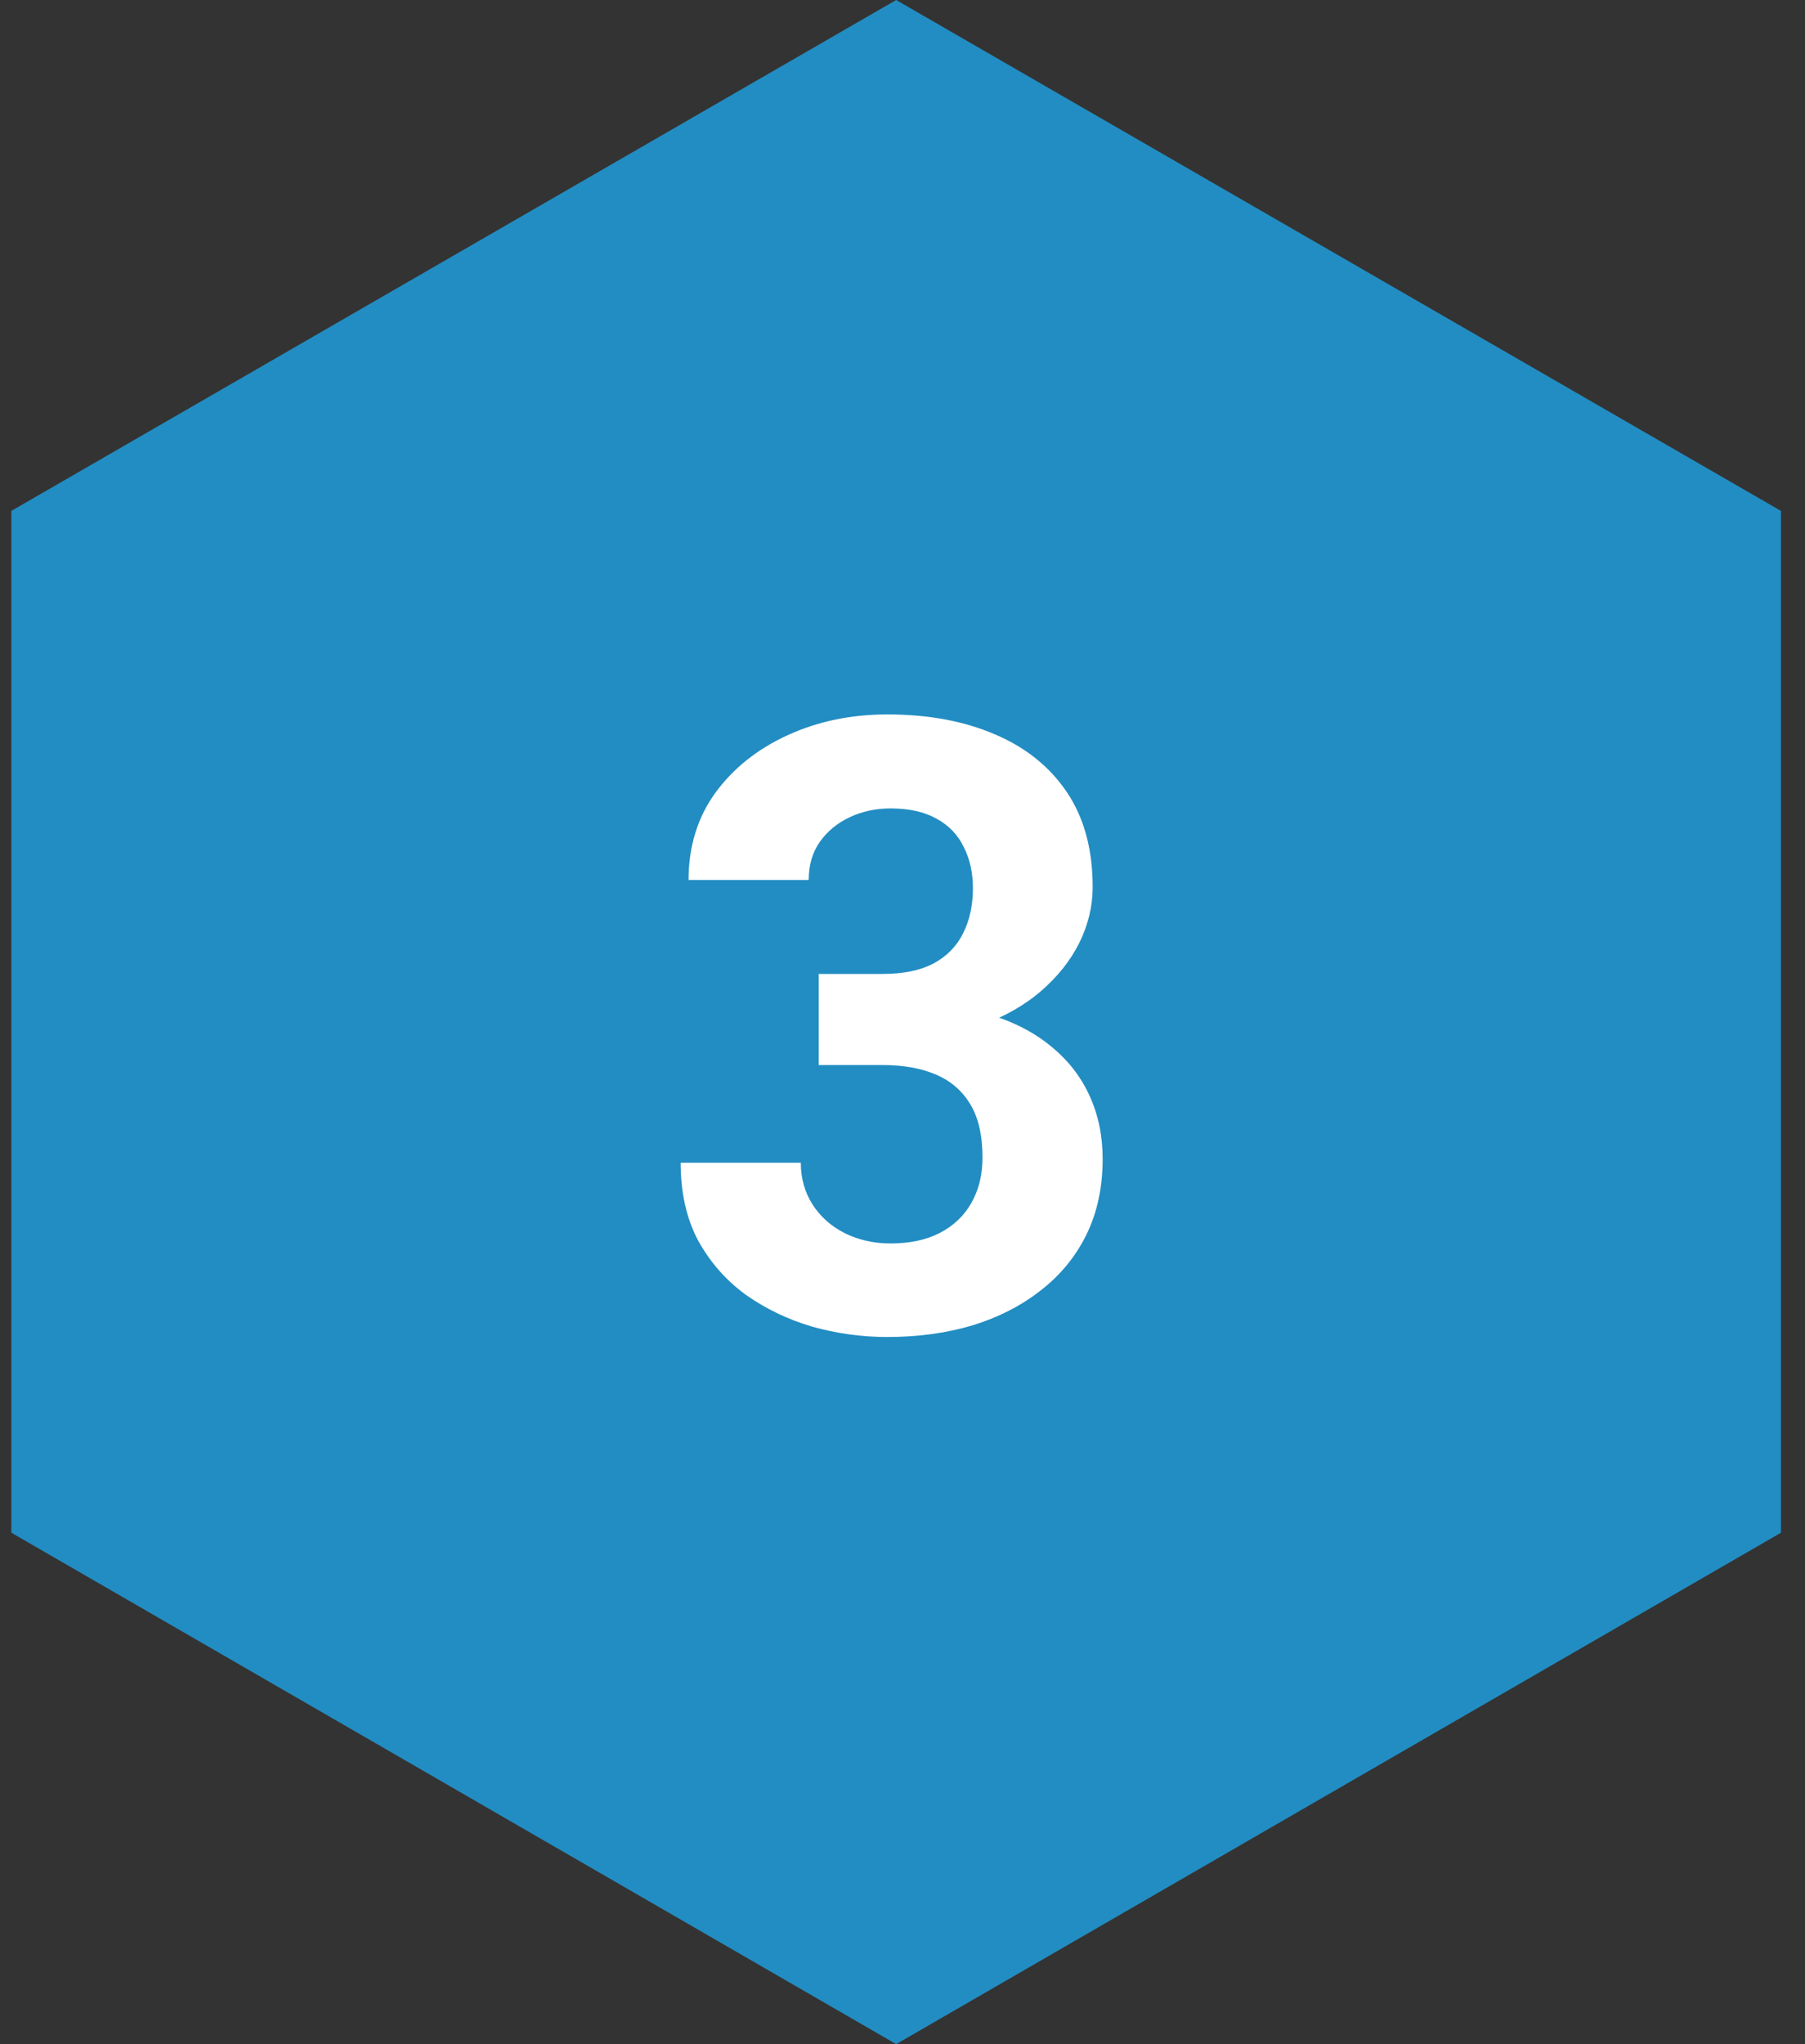 <svg width="53" height="60" viewBox="0 0 53 60" fill="none" xmlns="http://www.w3.org/2000/svg">
<rect x="0" y="0" width="53" height="60" fill="#333333" stroke="none"/>
<path d="M0.333 14.996L26.314 -1.13563e-06L52.294 14.996L52.294 44.989L26.314 60L0.333 44.989L0.333 14.996Z" fill="#228DC2"/>
<path d="M24.039 28.587H25.919C26.521 28.587 27.018 28.486 27.408 28.282C27.799 28.071 28.088 27.778 28.275 27.403C28.47 27.021 28.568 26.577 28.568 26.073C28.568 25.617 28.478 25.214 28.299 24.864C28.128 24.506 27.864 24.23 27.506 24.034C27.148 23.831 26.696 23.729 26.151 23.729C25.72 23.729 25.321 23.814 24.955 23.985C24.588 24.156 24.296 24.396 24.076 24.706C23.856 25.015 23.746 25.389 23.746 25.829H20.218C20.218 24.852 20.479 24.002 21 23.277C21.529 22.553 22.236 21.988 23.124 21.581C24.011 21.174 24.987 20.97 26.053 20.97C27.258 20.97 28.312 21.166 29.215 21.556C30.118 21.939 30.822 22.504 31.327 23.253C31.831 24.002 32.084 24.929 32.084 26.036C32.084 26.598 31.953 27.143 31.693 27.672C31.433 28.193 31.058 28.665 30.57 29.088C30.09 29.503 29.504 29.837 28.812 30.089C28.12 30.333 27.343 30.455 26.48 30.455H24.039V28.587ZM24.039 31.261V29.442H26.48C27.449 29.442 28.299 29.552 29.032 29.771C29.764 29.991 30.379 30.309 30.875 30.724C31.372 31.131 31.746 31.615 31.998 32.176C32.25 32.73 32.377 33.344 32.377 34.02C32.377 34.85 32.218 35.59 31.9 36.241C31.583 36.884 31.136 37.429 30.558 37.877C29.988 38.325 29.321 38.666 28.556 38.902C27.791 39.13 26.957 39.244 26.053 39.244C25.305 39.244 24.568 39.142 23.844 38.939C23.128 38.727 22.477 38.414 21.891 37.999C21.313 37.576 20.849 37.047 20.499 36.412C20.157 35.769 19.986 35.008 19.986 34.129H23.514C23.514 34.585 23.628 34.992 23.856 35.35C24.084 35.708 24.397 35.989 24.796 36.192C25.203 36.396 25.654 36.498 26.151 36.498C26.712 36.498 27.193 36.396 27.591 36.192C27.998 35.981 28.308 35.688 28.519 35.313C28.739 34.931 28.849 34.487 28.849 33.983C28.849 33.332 28.731 32.811 28.495 32.42C28.259 32.022 27.921 31.729 27.482 31.541C27.042 31.354 26.521 31.261 25.919 31.261H24.039Z" fill="white"/>
</svg>
